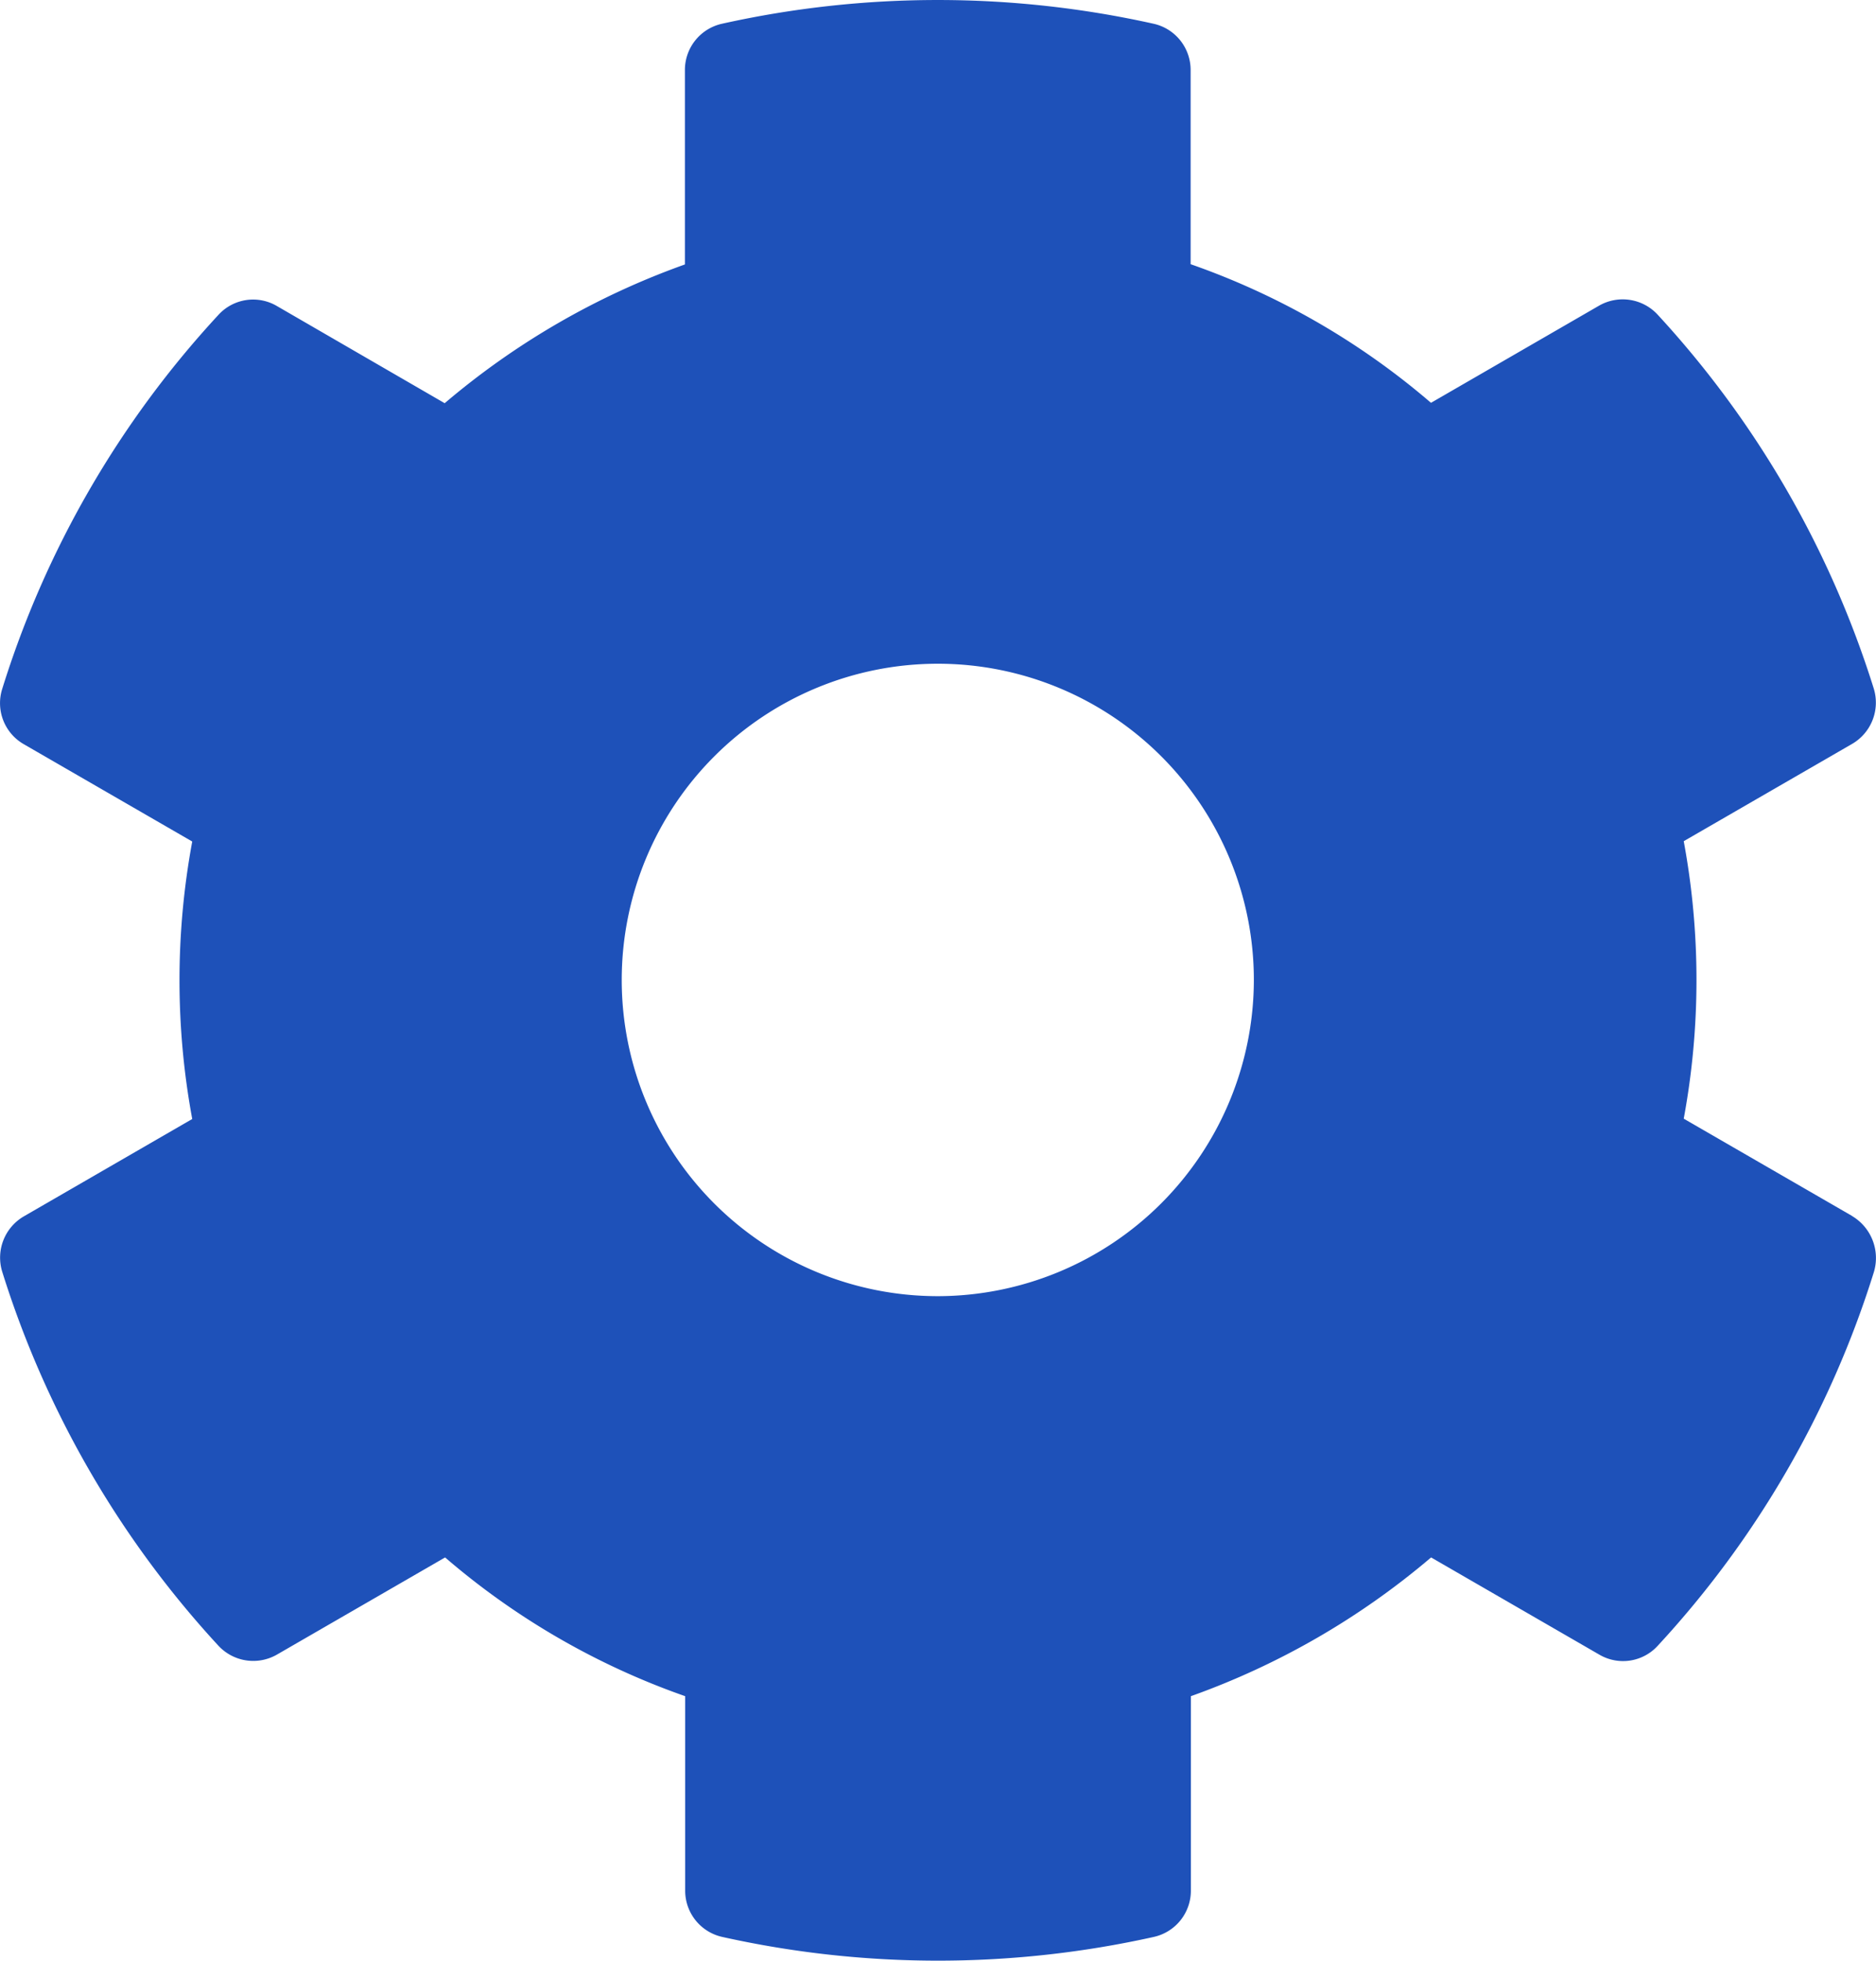 <svg xmlns="http://www.w3.org/2000/svg" width="68.419" height="71.471" viewBox="0 0 68.419 71.471">
  <path id="Icon_awesome-cog" data-name="Icon awesome-cog" d="M68.856,44.893l-6.138-3.545a27.755,27.755,0,0,0,0-10.115l6.138-3.545a1.741,1.741,0,0,0,.793-2.017,35.888,35.888,0,0,0-7.882-13.631,1.734,1.734,0,0,0-2.133-.331L53.5,15.253A27.194,27.194,0,0,0,44.734,10.2V3.12A1.726,1.726,0,0,0,43.38,1.434a36.224,36.224,0,0,0-15.735,0A1.726,1.726,0,0,0,26.29,3.12v7.089a28.052,28.052,0,0,0-8.761,5.058l-6.124-3.545a1.712,1.712,0,0,0-2.133.331A35.672,35.672,0,0,0,1.391,25.685,1.724,1.724,0,0,0,2.184,27.7l6.138,3.545a27.756,27.756,0,0,0,0,10.115L2.184,44.907a1.741,1.741,0,0,0-.793,2.017A35.888,35.888,0,0,0,9.273,60.556a1.734,1.734,0,0,0,2.133.331l6.138-3.545A27.194,27.194,0,0,0,26.3,62.4V69.49a1.726,1.726,0,0,0,1.354,1.686,36.224,36.224,0,0,0,15.735,0,1.726,1.726,0,0,0,1.354-1.686V62.4a28.052,28.052,0,0,0,8.761-5.058l6.138,3.545a1.712,1.712,0,0,0,2.133-.331,35.672,35.672,0,0,0,7.882-13.631,1.779,1.779,0,0,0-.807-2.032ZM35.512,47.818A11.527,11.527,0,1,1,47.04,36.29,11.543,11.543,0,0,1,35.512,47.818Z" transform="translate(-1.311 -0.569)" fill="#1E51B9"/>
</svg>
